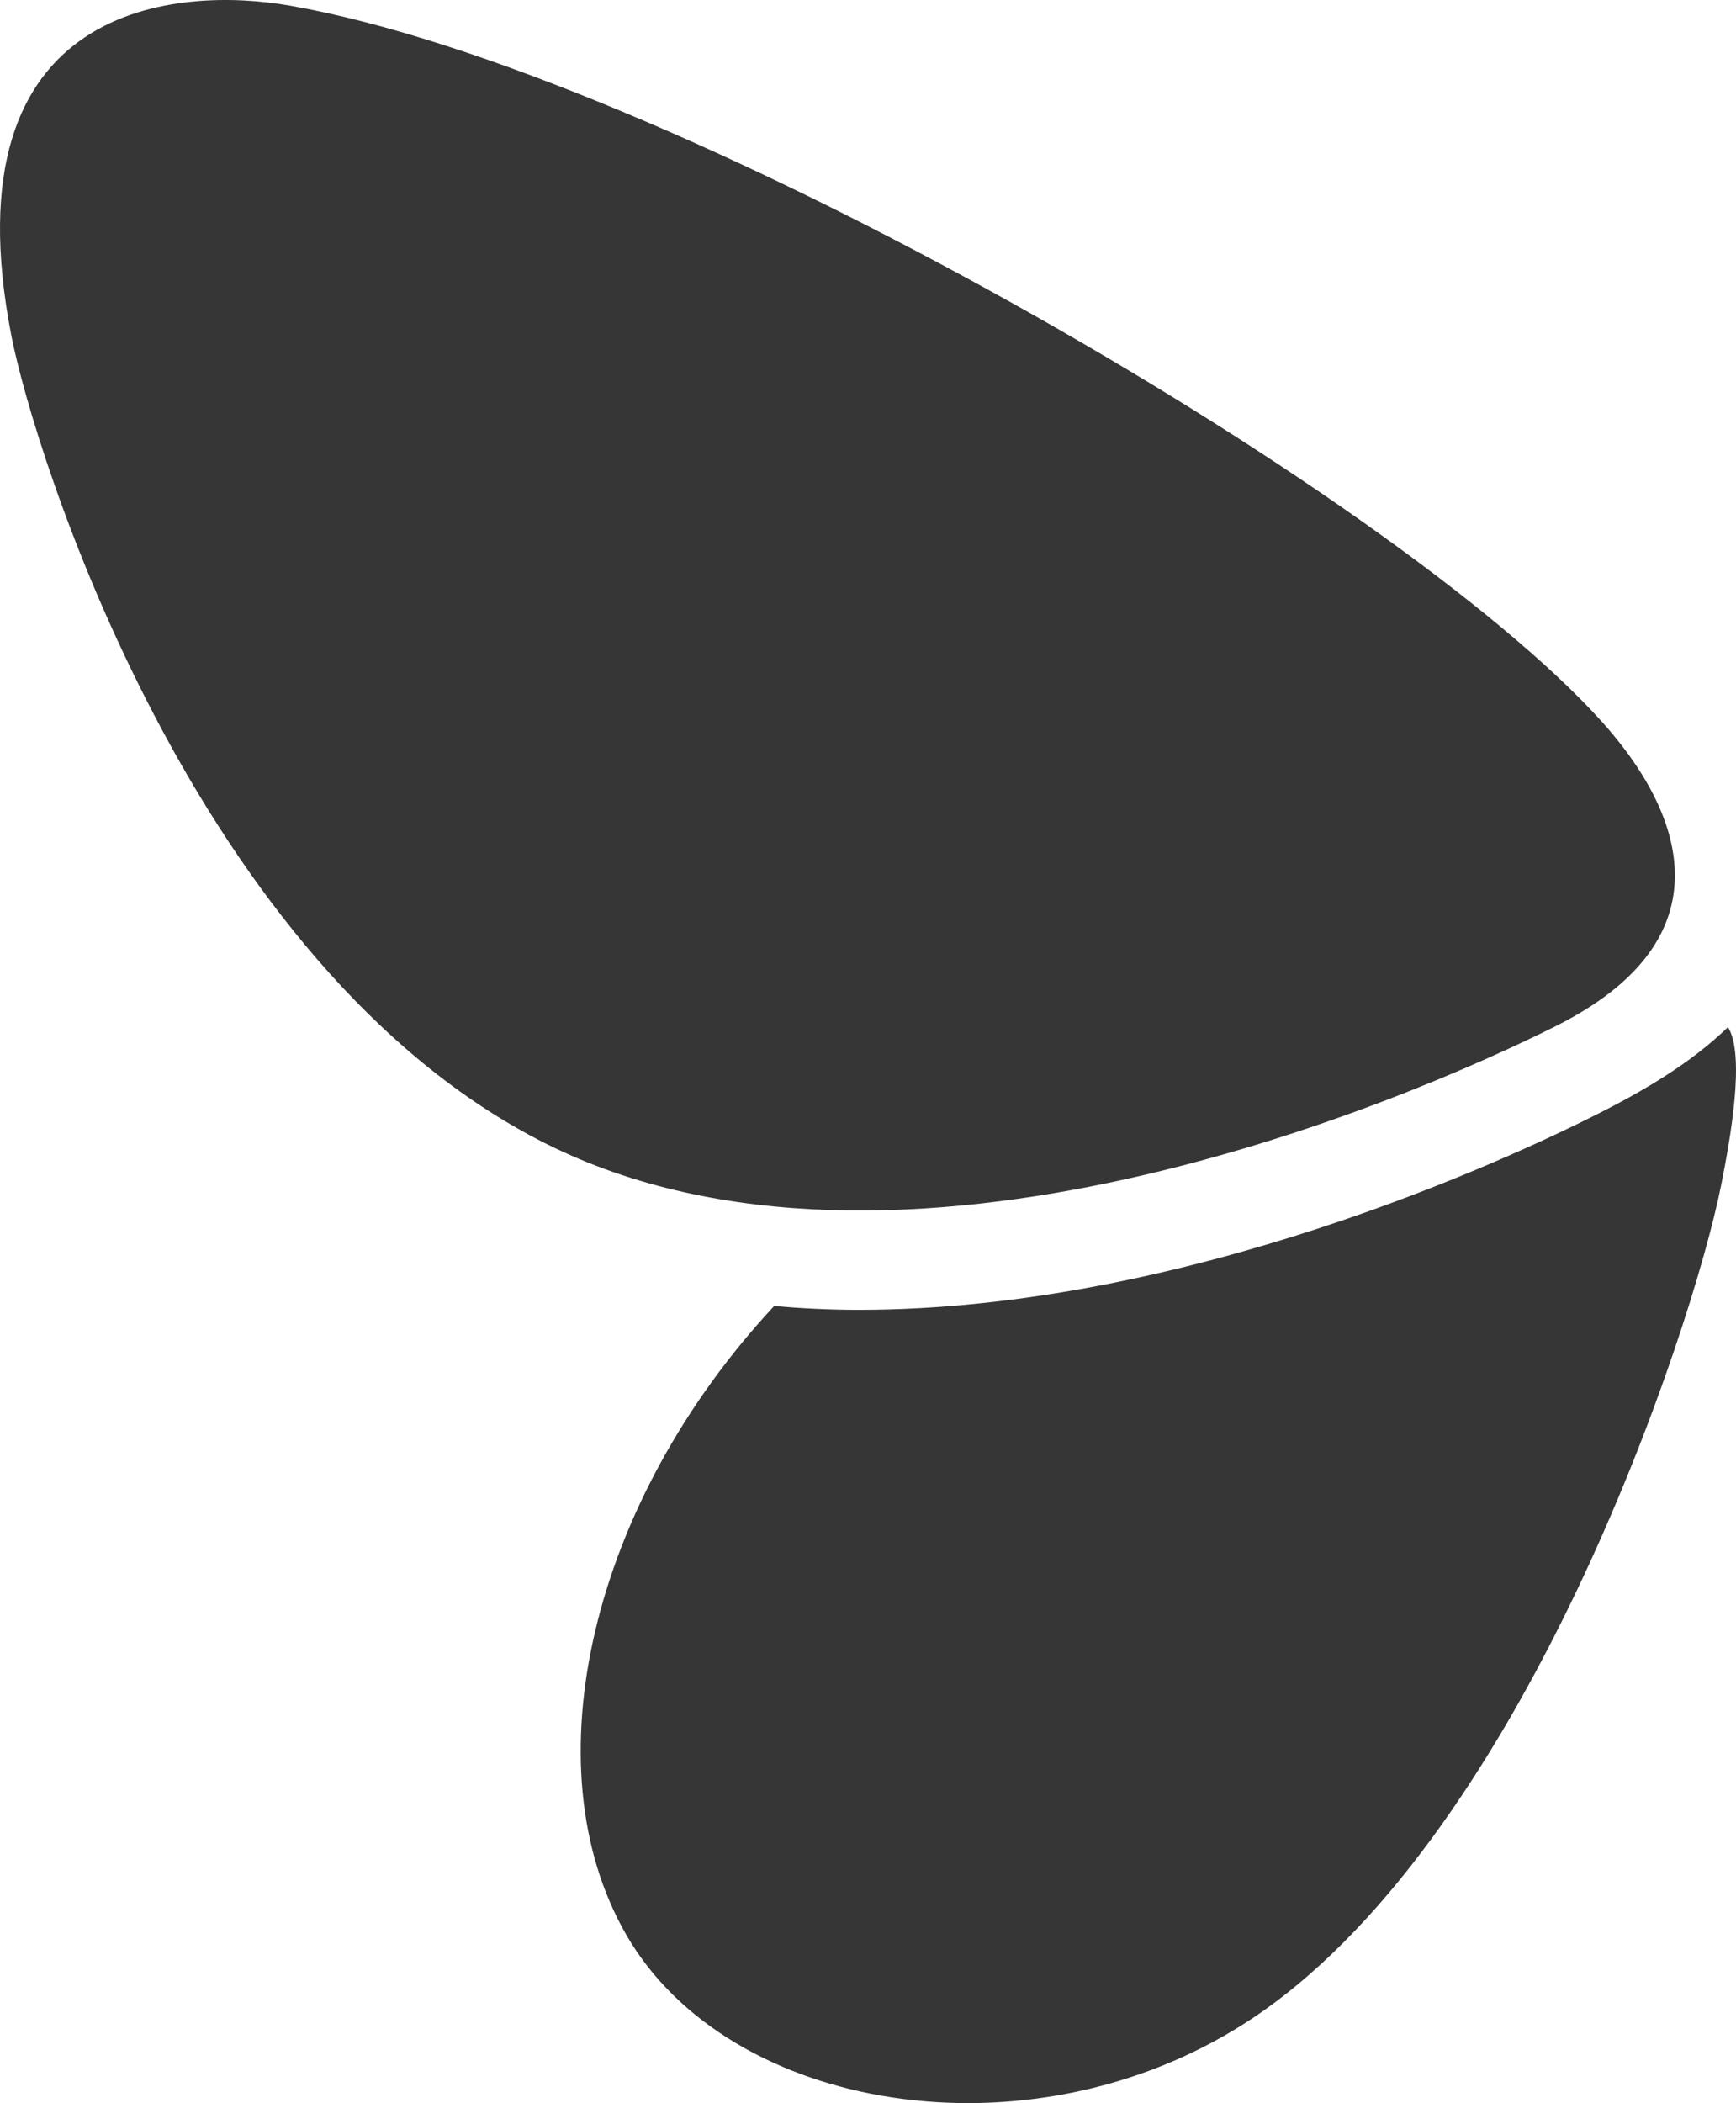 <svg width="284" height="344" viewBox="0 0 284 344" fill="none" xmlns="http://www.w3.org/2000/svg">
<path d="M254.545 167.824C283.286 153.416 275.193 132.598 262.012 117.995C227.883 80.162 109.327 11.71 47.375 0.91C29.68 -2.188 -8.908 -0.296 1.868 54.954C5.582 73.988 31.811 158.217 89.291 187.053C146.769 215.859 230.073 180.094 254.545 167.824Z" fill="#363636"/>
<path d="M282.688 168C276.597 173.918 268.82 178.441 261.625 182.078C246.708 189.627 193.89 214.246 140.486 214.246C135.754 214.246 131.154 214.01 126.641 213.626C96.917 245.546 86.477 288.742 102.465 316.486C119.136 345.398 168.076 353.665 203.649 330.937C248.883 302.035 276.849 217.706 281.614 193.631C282.97 186.757 285.588 172.64 282.688 168Z" fill="#363636"/>
</svg>
